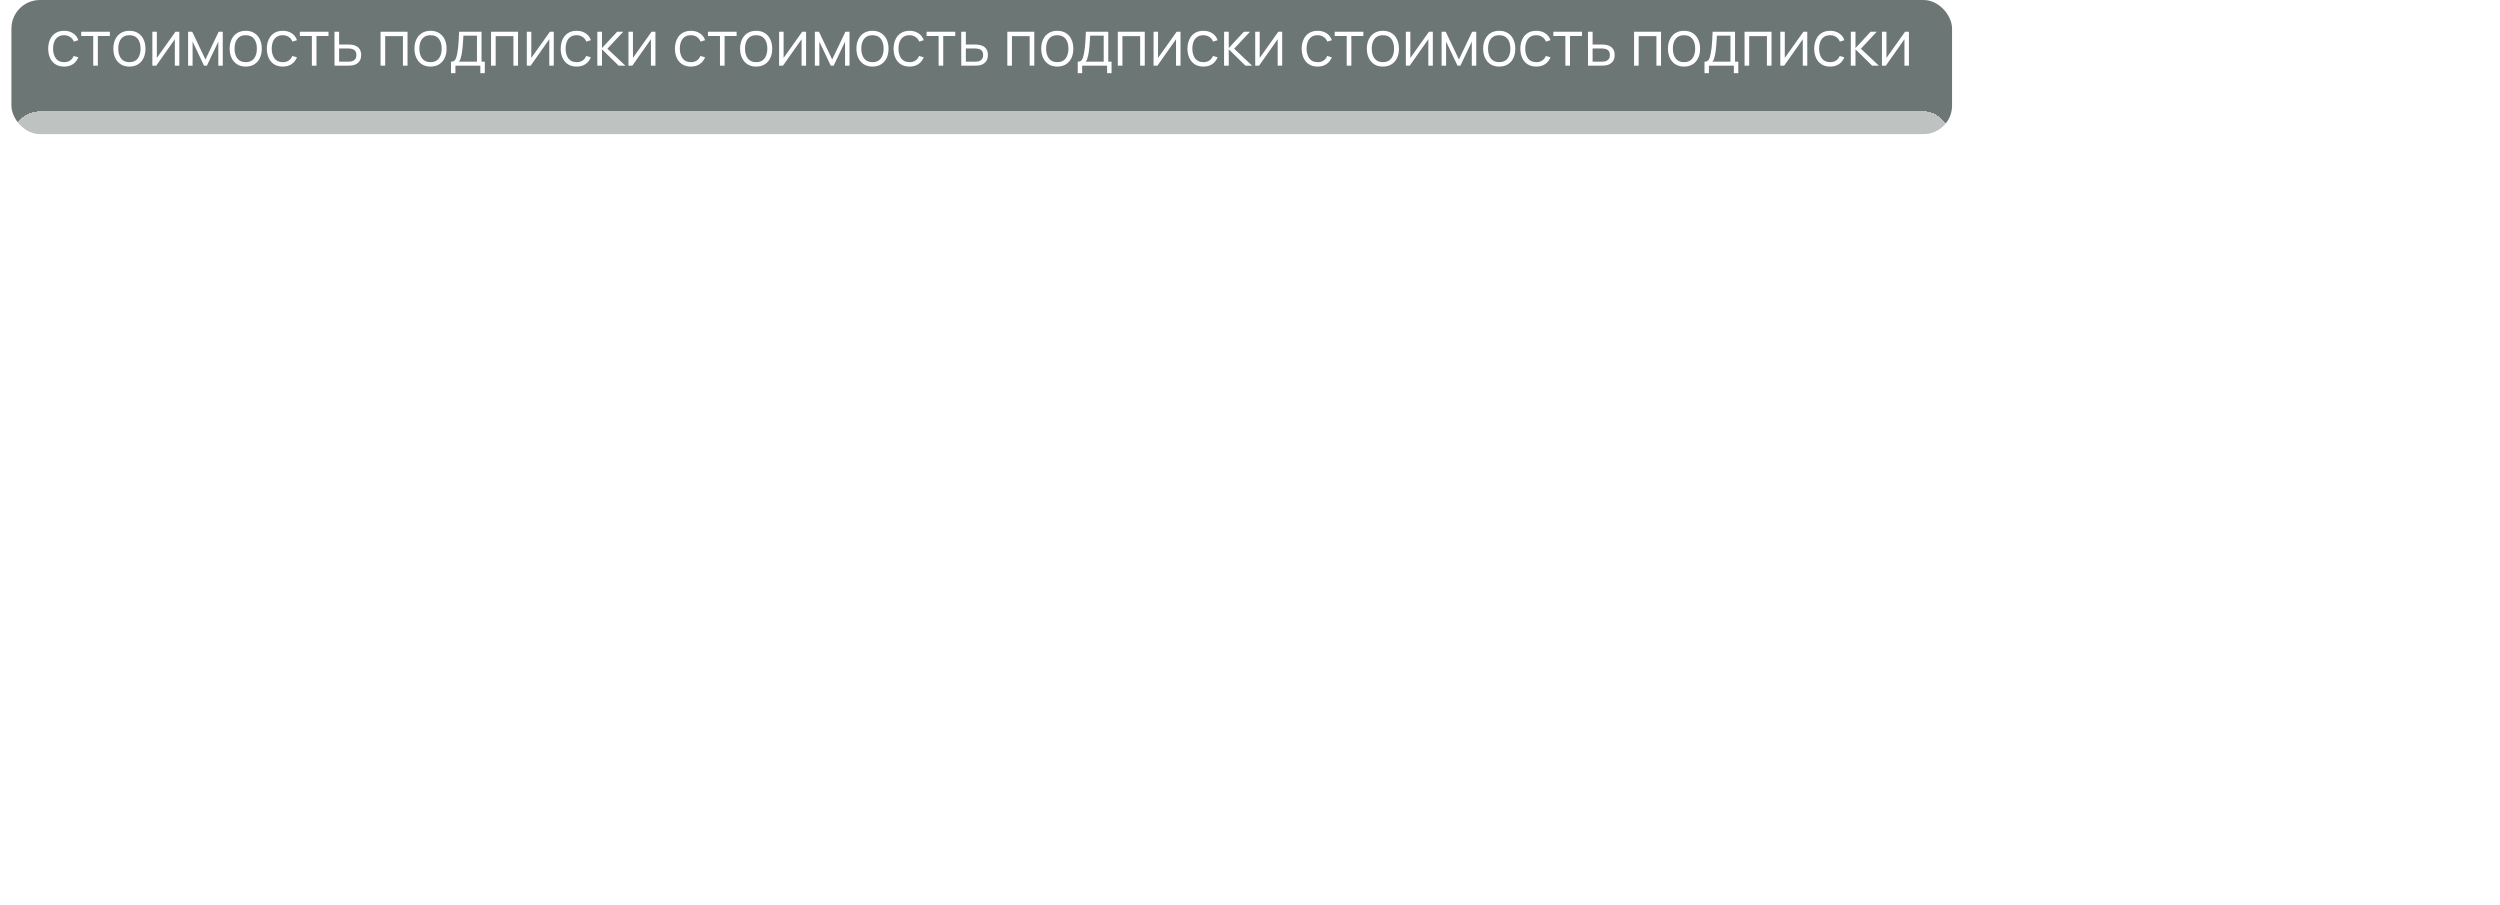 <?xml version="1.0" encoding="UTF-8"?> <svg xmlns="http://www.w3.org/2000/svg" width="876" height="317" viewBox="0 0 876 317" fill="none"><rect x="4" width="680" height="47" rx="10" fill="#6C7674"></rect><g filter="url(#filter0_bd_16_40)"><rect x="4" y="35" width="680" height="274" rx="10" fill="white" fill-opacity="0.56" shape-rendering="crispEdges"></rect></g><path d="M22.468 23.33C21.273 23.33 20.261 23.062 19.432 22.527C18.603 21.992 17.973 21.255 17.54 20.316C17.115 19.37 16.895 18.285 16.88 17.06C16.895 15.813 17.122 14.721 17.562 13.782C18.002 12.836 18.636 12.103 19.465 11.582C20.294 11.054 21.298 10.79 22.479 10.79C23.682 10.79 24.727 11.083 25.614 11.67C26.509 12.257 27.121 13.06 27.451 14.079L25.867 14.585C25.588 13.874 25.145 13.324 24.536 12.935C23.935 12.539 23.245 12.341 22.468 12.341C21.595 12.341 20.873 12.543 20.301 12.946C19.729 13.342 19.304 13.896 19.025 14.607C18.746 15.318 18.603 16.136 18.596 17.06C18.611 18.483 18.941 19.627 19.586 20.492C20.231 21.35 21.192 21.779 22.468 21.779C23.275 21.779 23.96 21.596 24.525 21.229C25.097 20.855 25.53 20.312 25.823 19.601L27.451 20.085C27.011 21.141 26.366 21.948 25.515 22.505C24.664 23.055 23.649 23.33 22.468 23.33ZM32.665 23V12.616H28.452V11.12H38.495V12.616H34.282V23H32.665ZM45.339 23.33C44.158 23.33 43.15 23.062 42.314 22.527C41.478 21.992 40.836 21.251 40.389 20.305C39.942 19.359 39.718 18.274 39.718 17.049C39.718 15.802 39.945 14.71 40.4 13.771C40.855 12.832 41.5 12.103 42.336 11.582C43.179 11.054 44.18 10.79 45.339 10.79C46.527 10.79 47.539 11.058 48.375 11.593C49.218 12.121 49.86 12.858 50.3 13.804C50.747 14.743 50.971 15.824 50.971 17.049C50.971 18.296 50.747 19.392 50.3 20.338C49.853 21.277 49.207 22.01 48.364 22.538C47.521 23.066 46.512 23.33 45.339 23.33ZM45.339 21.779C46.659 21.779 47.642 21.343 48.287 20.47C48.932 19.59 49.255 18.45 49.255 17.049C49.255 15.612 48.929 14.468 48.276 13.617C47.631 12.766 46.652 12.341 45.339 12.341C44.452 12.341 43.718 12.543 43.139 12.946C42.567 13.342 42.138 13.896 41.852 14.607C41.573 15.311 41.434 16.125 41.434 17.049C41.434 18.479 41.764 19.627 42.424 20.492C43.084 21.35 44.056 21.779 45.339 21.779ZM62.835 11.12V23H61.262V13.749L54.75 23H53.386V11.12H54.959V20.294L61.482 11.12H62.835ZM65.912 23V11.12H67.353L71.984 20.844L76.626 11.12H78.056V23H76.494V14.574L72.501 23H71.478L67.485 14.574V23H65.912ZM86.095 23.33C84.914 23.33 83.906 23.062 83.07 22.527C82.234 21.992 81.592 21.251 81.145 20.305C80.697 19.359 80.474 18.274 80.474 17.049C80.474 15.802 80.701 14.71 81.156 13.771C81.61 12.832 82.256 12.103 83.092 11.582C83.935 11.054 84.936 10.79 86.095 10.79C87.283 10.79 88.295 11.058 89.131 11.593C89.974 12.121 90.616 12.858 91.056 13.804C91.503 14.743 91.727 15.824 91.727 17.049C91.727 18.296 91.503 19.392 91.056 20.338C90.608 21.277 89.963 22.01 89.12 22.538C88.276 23.066 87.268 23.33 86.095 23.33ZM86.095 21.779C87.415 21.779 88.397 21.343 89.043 20.47C89.688 19.59 90.011 18.45 90.011 17.049C90.011 15.612 89.684 14.468 89.032 13.617C88.386 12.766 87.407 12.341 86.095 12.341C85.207 12.341 84.474 12.543 83.895 12.946C83.323 13.342 82.894 13.896 82.608 14.607C82.329 15.311 82.19 16.125 82.19 17.049C82.19 18.479 82.52 19.627 83.18 20.492C83.84 21.35 84.811 21.779 86.095 21.779ZM99.081 23.33C97.886 23.33 96.874 23.062 96.045 22.527C95.217 21.992 94.586 21.255 94.153 20.316C93.728 19.37 93.508 18.285 93.493 17.06C93.508 15.813 93.735 14.721 94.175 13.782C94.615 12.836 95.25 12.103 96.078 11.582C96.907 11.054 97.912 10.79 99.092 10.79C100.295 10.79 101.34 11.083 102.227 11.67C103.122 12.257 103.734 13.06 104.064 14.079L102.48 14.585C102.202 13.874 101.758 13.324 101.149 12.935C100.548 12.539 99.859 12.341 99.081 12.341C98.209 12.341 97.486 12.543 96.914 12.946C96.342 13.342 95.917 13.896 95.638 14.607C95.36 15.318 95.217 16.136 95.209 17.06C95.224 18.483 95.554 19.627 96.199 20.492C96.845 21.35 97.805 21.779 99.081 21.779C99.888 21.779 100.574 21.596 101.138 21.229C101.71 20.855 102.143 20.312 102.436 19.601L104.064 20.085C103.624 21.141 102.979 21.948 102.128 22.505C101.278 23.055 100.262 23.33 99.081 23.33ZM109.279 23V12.616H105.066V11.12H115.109V12.616H110.896V23H109.279ZM117.217 23L117.195 11.12H118.823V15.597H121.606C121.951 15.597 122.288 15.604 122.618 15.619C122.955 15.634 123.252 15.663 123.509 15.707C124.096 15.817 124.616 16.011 125.071 16.29C125.533 16.569 125.892 16.954 126.149 17.445C126.413 17.936 126.545 18.552 126.545 19.293C126.545 20.312 126.281 21.115 125.753 21.702C125.232 22.289 124.572 22.67 123.773 22.846C123.472 22.912 123.146 22.956 122.794 22.978C122.442 22.993 122.094 23 121.749 23H117.217ZM118.823 21.614H121.683C121.932 21.614 122.211 21.607 122.519 21.592C122.827 21.577 123.098 21.537 123.333 21.471C123.722 21.361 124.074 21.141 124.389 20.811C124.712 20.474 124.873 19.968 124.873 19.293C124.873 18.626 124.719 18.123 124.411 17.786C124.103 17.441 123.692 17.214 123.179 17.104C122.952 17.053 122.706 17.02 122.442 17.005C122.178 16.99 121.925 16.983 121.683 16.983H118.823V21.614ZM133.351 23V11.12H142.8V23H141.183V12.671H134.968V23H133.351ZM150.849 23.33C149.668 23.33 148.66 23.062 147.824 22.527C146.988 21.992 146.346 21.251 145.899 20.305C145.451 19.359 145.228 18.274 145.228 17.049C145.228 15.802 145.455 14.71 145.91 13.771C146.364 12.832 147.01 12.103 147.846 11.582C148.689 11.054 149.69 10.79 150.849 10.79C152.037 10.79 153.049 11.058 153.885 11.593C154.728 12.121 155.37 12.858 155.81 13.804C156.257 14.743 156.481 15.824 156.481 17.049C156.481 18.296 156.257 19.392 155.81 20.338C155.362 21.277 154.717 22.01 153.874 22.538C153.03 23.066 152.022 23.33 150.849 23.33ZM150.849 21.779C152.169 21.779 153.151 21.343 153.797 20.47C154.442 19.59 154.765 18.45 154.765 17.049C154.765 15.612 154.438 14.468 153.786 13.617C153.14 12.766 152.161 12.341 150.849 12.341C149.961 12.341 149.228 12.543 148.649 12.946C148.077 13.342 147.648 13.896 147.362 14.607C147.083 15.311 146.944 16.125 146.944 17.049C146.944 18.479 147.274 19.627 147.934 20.492C148.594 21.35 149.565 21.779 150.849 21.779ZM158.027 25.64V21.614C158.702 21.614 159.186 21.398 159.479 20.965C159.773 20.525 160.011 19.825 160.194 18.864C160.319 18.241 160.422 17.57 160.502 16.851C160.583 16.132 160.653 15.311 160.711 14.387C160.77 13.456 160.825 12.367 160.876 11.12H168.73V21.614H169.874V25.64H168.312V23H159.578V25.64H158.027ZM160.766 21.614H167.124V12.506H162.372C162.35 13.063 162.317 13.654 162.273 14.277C162.237 14.9 162.189 15.524 162.13 16.147C162.079 16.77 162.017 17.357 161.943 17.907C161.877 18.45 161.797 18.926 161.701 19.337C161.591 19.865 161.47 20.316 161.338 20.69C161.214 21.064 161.023 21.372 160.766 21.614ZM172.066 23V11.12H181.515V23H179.898V12.671H173.683V23H172.066ZM194.041 11.12V23H192.468V13.749L185.956 23H184.592V11.12H186.165V20.294L192.688 11.12H194.041ZM202.056 23.33C200.861 23.33 199.849 23.062 199.02 22.527C198.191 21.992 197.561 21.255 197.128 20.316C196.703 19.37 196.483 18.285 196.468 17.06C196.483 15.813 196.71 14.721 197.15 13.782C197.59 12.836 198.224 12.103 199.053 11.582C199.882 11.054 200.886 10.79 202.067 10.79C203.27 10.79 204.315 11.083 205.202 11.67C206.097 12.257 206.709 13.06 207.039 14.079L205.455 14.585C205.176 13.874 204.733 13.324 204.124 12.935C203.523 12.539 202.833 12.341 202.056 12.341C201.183 12.341 200.461 12.543 199.889 12.946C199.317 13.342 198.892 13.896 198.613 14.607C198.334 15.318 198.191 16.136 198.184 17.06C198.199 18.483 198.529 19.627 199.174 20.492C199.819 21.35 200.78 21.779 202.056 21.779C202.863 21.779 203.548 21.596 204.113 21.229C204.685 20.855 205.118 20.312 205.411 19.601L207.039 20.085C206.599 21.141 205.954 21.948 205.103 22.505C204.252 23.055 203.237 23.33 202.056 23.33ZM209.299 23L209.31 11.12H210.938V16.84L216.24 11.12H218.396L212.83 17.06L219.122 23H216.768L210.938 17.28V23H209.299ZM229.662 11.12V23H228.089V13.749L221.577 23H220.213V11.12H221.786V20.294L228.309 11.12H229.662ZM242.081 23.33C240.886 23.33 239.874 23.062 239.045 22.527C238.217 21.992 237.586 21.255 237.153 20.316C236.728 19.37 236.508 18.285 236.493 17.06C236.508 15.813 236.735 14.721 237.175 13.782C237.615 12.836 238.25 12.103 239.078 11.582C239.907 11.054 240.912 10.79 242.092 10.79C243.295 10.79 244.34 11.083 245.227 11.67C246.122 12.257 246.734 13.06 247.064 14.079L245.48 14.585C245.202 13.874 244.758 13.324 244.149 12.935C243.548 12.539 242.859 12.341 242.081 12.341C241.209 12.341 240.486 12.543 239.914 12.946C239.342 13.342 238.917 13.896 238.638 14.607C238.36 15.318 238.217 16.136 238.209 17.06C238.224 18.483 238.554 19.627 239.199 20.492C239.845 21.35 240.805 21.779 242.081 21.779C242.888 21.779 243.574 21.596 244.138 21.229C244.71 20.855 245.143 20.312 245.436 19.601L247.064 20.085C246.624 21.141 245.979 21.948 245.128 22.505C244.278 23.055 243.262 23.33 242.081 23.33ZM252.279 23V12.616H248.066V11.12H258.109V12.616H253.896V23H252.279ZM264.952 23.33C263.772 23.33 262.763 23.062 261.927 22.527C261.091 21.992 260.45 21.251 260.002 20.305C259.555 19.359 259.331 18.274 259.331 17.049C259.331 15.802 259.559 14.71 260.013 13.771C260.468 12.832 261.113 12.103 261.949 11.582C262.793 11.054 263.794 10.79 264.952 10.79C266.14 10.79 267.152 11.058 267.988 11.593C268.832 12.121 269.473 12.858 269.913 13.804C270.361 14.743 270.584 15.824 270.584 17.049C270.584 18.296 270.361 19.392 269.913 20.338C269.466 21.277 268.821 22.01 267.977 22.538C267.134 23.066 266.126 23.33 264.952 23.33ZM264.952 21.779C266.272 21.779 267.255 21.343 267.9 20.47C268.546 19.59 268.868 18.45 268.868 17.049C268.868 15.612 268.542 14.468 267.889 13.617C267.244 12.766 266.265 12.341 264.952 12.341C264.065 12.341 263.332 12.543 262.752 12.946C262.18 13.342 261.751 13.896 261.465 14.607C261.187 15.311 261.047 16.125 261.047 17.049C261.047 18.479 261.377 19.627 262.037 20.492C262.697 21.35 263.669 21.779 264.952 21.779ZM282.449 11.12V23H280.876V13.749L274.364 23H273V11.12H274.573V20.294L281.096 11.12H282.449ZM285.525 23V11.12H286.966L291.597 20.844L296.239 11.12H297.669V23H296.107V14.574L292.114 23H291.091L287.098 14.574V23H285.525ZM305.708 23.33C304.527 23.33 303.519 23.062 302.683 22.527C301.847 21.992 301.205 21.251 300.758 20.305C300.311 19.359 300.087 18.274 300.087 17.049C300.087 15.802 300.314 14.71 300.769 13.771C301.224 12.832 301.869 12.103 302.705 11.582C303.548 11.054 304.549 10.79 305.708 10.79C306.896 10.79 307.908 11.058 308.744 11.593C309.587 12.121 310.229 12.858 310.669 13.804C311.116 14.743 311.34 15.824 311.34 17.049C311.34 18.296 311.116 19.392 310.669 20.338C310.222 21.277 309.576 22.01 308.733 22.538C307.89 23.066 306.881 23.33 305.708 23.33ZM305.708 21.779C307.028 21.779 308.011 21.343 308.656 20.47C309.301 19.59 309.624 18.45 309.624 17.049C309.624 15.612 309.298 14.468 308.645 13.617C308 12.766 307.021 12.341 305.708 12.341C304.821 12.341 304.087 12.543 303.508 12.946C302.936 13.342 302.507 13.896 302.221 14.607C301.942 15.311 301.803 16.125 301.803 17.049C301.803 18.479 302.133 19.627 302.793 20.492C303.453 21.35 304.425 21.779 305.708 21.779ZM318.695 23.33C317.499 23.33 316.487 23.062 315.659 22.527C314.83 21.992 314.199 21.255 313.767 20.316C313.341 19.37 313.121 18.285 313.107 17.06C313.121 15.813 313.349 14.721 313.789 13.782C314.229 12.836 314.863 12.103 315.692 11.582C316.52 11.054 317.525 10.79 318.706 10.79C319.908 10.79 320.953 11.083 321.841 11.67C322.735 12.257 323.348 13.06 323.678 14.079L322.094 14.585C321.815 13.874 321.371 13.324 320.763 12.935C320.161 12.539 319.472 12.341 318.695 12.341C317.822 12.341 317.1 12.543 316.528 12.946C315.956 13.342 315.53 13.896 315.252 14.607C314.973 15.318 314.83 16.136 314.823 17.06C314.837 18.483 315.167 19.627 315.813 20.492C316.458 21.35 317.419 21.779 318.695 21.779C319.501 21.779 320.187 21.596 320.752 21.229C321.324 20.855 321.756 20.312 322.05 19.601L323.678 20.085C323.238 21.141 322.592 21.948 321.742 22.505C320.891 23.055 319.875 23.33 318.695 23.33ZM328.892 23V12.616H324.679V11.12H334.722V12.616H330.509V23H328.892ZM336.83 23L336.808 11.12H338.436V15.597H341.219C341.564 15.597 341.901 15.604 342.231 15.619C342.569 15.634 342.866 15.663 343.122 15.707C343.709 15.817 344.23 16.011 344.684 16.29C345.146 16.569 345.506 16.954 345.762 17.445C346.026 17.936 346.158 18.552 346.158 19.293C346.158 20.312 345.894 21.115 345.366 21.702C344.846 22.289 344.186 22.67 343.386 22.846C343.086 22.912 342.759 22.956 342.407 22.978C342.055 22.993 341.707 23 341.362 23H336.83ZM338.436 21.614H341.296C341.546 21.614 341.824 21.607 342.132 21.592C342.44 21.577 342.712 21.537 342.946 21.471C343.335 21.361 343.687 21.141 344.002 20.811C344.325 20.474 344.486 19.968 344.486 19.293C344.486 18.626 344.332 18.123 344.024 17.786C343.716 17.441 343.306 17.214 342.792 17.104C342.565 17.053 342.319 17.02 342.055 17.005C341.791 16.99 341.538 16.983 341.296 16.983H338.436V21.614ZM352.965 23V11.12H362.414V23H360.797V12.671H354.582V23H352.965ZM370.462 23.33C369.281 23.33 368.273 23.062 367.437 22.527C366.601 21.992 365.959 21.251 365.512 20.305C365.065 19.359 364.841 18.274 364.841 17.049C364.841 15.802 365.068 14.71 365.523 13.771C365.978 12.832 366.623 12.103 367.459 11.582C368.302 11.054 369.303 10.79 370.462 10.79C371.65 10.79 372.662 11.058 373.498 11.593C374.341 12.121 374.983 12.858 375.423 13.804C375.87 14.743 376.094 15.824 376.094 17.049C376.094 18.296 375.87 19.392 375.423 20.338C374.976 21.277 374.33 22.01 373.487 22.538C372.644 23.066 371.635 23.33 370.462 23.33ZM370.462 21.779C371.782 21.779 372.765 21.343 373.41 20.47C374.055 19.59 374.378 18.45 374.378 17.049C374.378 15.612 374.052 14.468 373.399 13.617C372.754 12.766 371.775 12.341 370.462 12.341C369.575 12.341 368.841 12.543 368.262 12.946C367.69 13.342 367.261 13.896 366.975 14.607C366.696 15.311 366.557 16.125 366.557 17.049C366.557 18.479 366.887 19.627 367.547 20.492C368.207 21.35 369.179 21.779 370.462 21.779ZM377.64 25.64V21.614C378.315 21.614 378.799 21.398 379.092 20.965C379.386 20.525 379.624 19.825 379.807 18.864C379.932 18.241 380.035 17.57 380.115 16.851C380.196 16.132 380.266 15.311 380.324 14.387C380.383 13.456 380.438 12.367 380.489 11.12H388.343V21.614H389.487V25.64H387.925V23H379.191V25.64H377.64ZM380.379 21.614H386.737V12.506H381.985C381.963 13.063 381.93 13.654 381.886 14.277C381.85 14.9 381.802 15.524 381.743 16.147C381.692 16.77 381.63 17.357 381.556 17.907C381.49 18.45 381.41 18.926 381.314 19.337C381.204 19.865 381.083 20.316 380.951 20.69C380.827 21.064 380.636 21.372 380.379 21.614ZM391.679 23V11.12H401.128V23H399.511V12.671H393.296V23H391.679ZM413.654 11.12V23H412.081V13.749L405.569 23H404.205V11.12H405.778V20.294L412.301 11.12H413.654ZM421.669 23.33C420.474 23.33 419.462 23.062 418.633 22.527C417.805 21.992 417.174 21.255 416.741 20.316C416.316 19.37 416.096 18.285 416.081 17.06C416.096 15.813 416.323 14.721 416.763 13.782C417.203 12.836 417.838 12.103 418.666 11.582C419.495 11.054 420.5 10.79 421.68 10.79C422.883 10.79 423.928 11.083 424.815 11.67C425.71 12.257 426.322 13.06 426.652 14.079L425.068 14.585C424.79 13.874 424.346 13.324 423.737 12.935C423.136 12.539 422.447 12.341 421.669 12.341C420.797 12.341 420.074 12.543 419.502 12.946C418.93 13.342 418.505 13.896 418.226 14.607C417.948 15.318 417.805 16.136 417.797 17.06C417.812 18.483 418.142 19.627 418.787 20.492C419.433 21.35 420.393 21.779 421.669 21.779C422.476 21.779 423.162 21.596 423.726 21.229C424.298 20.855 424.731 20.312 425.024 19.601L426.652 20.085C426.212 21.141 425.567 21.948 424.716 22.505C423.866 23.055 422.85 23.33 421.669 23.33ZM428.912 23L428.923 11.12H430.551V16.84L435.853 11.12H438.009L432.443 17.06L438.735 23H436.381L430.551 17.28V23H428.912ZM449.275 11.12V23H447.702V13.749L441.19 23H439.826V11.12H441.399V20.294L447.922 11.12H449.275ZM461.695 23.33C460.499 23.33 459.487 23.062 458.659 22.527C457.83 21.992 457.199 21.255 456.767 20.316C456.341 19.37 456.121 18.285 456.107 17.06C456.121 15.813 456.349 14.721 456.789 13.782C457.229 12.836 457.863 12.103 458.692 11.582C459.52 11.054 460.525 10.79 461.706 10.79C462.908 10.79 463.953 11.083 464.841 11.67C465.735 12.257 466.348 13.06 466.678 14.079L465.094 14.585C464.815 13.874 464.371 13.324 463.763 12.935C463.161 12.539 462.472 12.341 461.695 12.341C460.822 12.341 460.1 12.543 459.528 12.946C458.956 13.342 458.53 13.896 458.252 14.607C457.973 15.318 457.83 16.136 457.823 17.06C457.837 18.483 458.167 19.627 458.813 20.492C459.458 21.35 460.419 21.779 461.695 21.779C462.501 21.779 463.187 21.596 463.752 21.229C464.324 20.855 464.756 20.312 465.05 19.601L466.678 20.085C466.238 21.141 465.592 21.948 464.742 22.505C463.891 23.055 462.875 23.33 461.695 23.33ZM471.892 23V12.616H467.679V11.12H477.722V12.616H473.509V23H471.892ZM484.565 23.33C483.385 23.33 482.376 23.062 481.54 22.527C480.704 21.992 480.063 21.251 479.615 20.305C479.168 19.359 478.944 18.274 478.944 17.049C478.944 15.802 479.172 14.71 479.626 13.771C480.081 12.832 480.726 12.103 481.562 11.582C482.406 11.054 483.407 10.79 484.565 10.79C485.753 10.79 486.765 11.058 487.601 11.593C488.445 12.121 489.086 12.858 489.526 13.804C489.974 14.743 490.197 15.824 490.197 17.049C490.197 18.296 489.974 19.392 489.526 20.338C489.079 21.277 488.434 22.01 487.59 22.538C486.747 23.066 485.739 23.33 484.565 23.33ZM484.565 21.779C485.885 21.779 486.868 21.343 487.513 20.47C488.159 19.59 488.481 18.45 488.481 17.049C488.481 15.612 488.155 14.468 487.502 13.617C486.857 12.766 485.878 12.341 484.565 12.341C483.678 12.341 482.945 12.543 482.365 12.946C481.793 13.342 481.364 13.896 481.078 14.607C480.8 15.311 480.66 16.125 480.66 17.049C480.66 18.479 480.99 19.627 481.65 20.492C482.31 21.35 483.282 21.779 484.565 21.779ZM502.062 11.12V23H500.489V13.749L493.977 23H492.613V11.12H494.186V20.294L500.709 11.12H502.062ZM505.138 23V11.12H506.579L511.21 20.844L515.852 11.12H517.282V23H515.72V14.574L511.727 23H510.704L506.711 14.574V23H505.138ZM525.321 23.33C524.141 23.33 523.132 23.062 522.296 22.527C521.46 21.992 520.819 21.251 520.371 20.305C519.924 19.359 519.7 18.274 519.7 17.049C519.7 15.802 519.928 14.71 520.382 13.771C520.837 12.832 521.482 12.103 522.318 11.582C523.162 11.054 524.163 10.79 525.321 10.79C526.509 10.79 527.521 11.058 528.357 11.593C529.201 12.121 529.842 12.858 530.282 13.804C530.73 14.743 530.953 15.824 530.953 17.049C530.953 18.296 530.73 19.392 530.282 20.338C529.835 21.277 529.19 22.01 528.346 22.538C527.503 23.066 526.495 23.33 525.321 23.33ZM525.321 21.779C526.641 21.779 527.624 21.343 528.269 20.47C528.915 19.59 529.237 18.45 529.237 17.049C529.237 15.612 528.911 14.468 528.258 13.617C527.613 12.766 526.634 12.341 525.321 12.341C524.434 12.341 523.701 12.543 523.121 12.946C522.549 13.342 522.12 13.896 521.834 14.607C521.556 15.311 521.416 16.125 521.416 17.049C521.416 18.479 521.746 19.627 522.406 20.492C523.066 21.35 524.038 21.779 525.321 21.779ZM538.308 23.33C537.113 23.33 536.101 23.062 535.272 22.527C534.443 21.992 533.813 21.255 533.38 20.316C532.955 19.37 532.735 18.285 532.72 17.06C532.735 15.813 532.962 14.721 533.402 13.782C533.842 12.836 534.476 12.103 535.305 11.582C536.134 11.054 537.138 10.79 538.319 10.79C539.522 10.79 540.567 11.083 541.454 11.67C542.349 12.257 542.961 13.06 543.291 14.079L541.707 14.585C541.428 13.874 540.985 13.324 540.376 12.935C539.775 12.539 539.085 12.341 538.308 12.341C537.435 12.341 536.713 12.543 536.141 12.946C535.569 13.342 535.144 13.896 534.865 14.607C534.586 15.318 534.443 16.136 534.436 17.06C534.451 18.483 534.781 19.627 535.426 20.492C536.071 21.35 537.032 21.779 538.308 21.779C539.115 21.779 539.8 21.596 540.365 21.229C540.937 20.855 541.37 20.312 541.663 19.601L543.291 20.085C542.851 21.141 542.206 21.948 541.355 22.505C540.504 23.055 539.489 23.33 538.308 23.33ZM548.505 23V12.616H544.292V11.12H554.335V12.616H550.122V23H548.505ZM556.444 23L556.422 11.12H558.05V15.597H560.833C561.177 15.597 561.515 15.604 561.845 15.619C562.182 15.634 562.479 15.663 562.736 15.707C563.322 15.817 563.843 16.011 564.298 16.29C564.76 16.569 565.119 16.954 565.376 17.445C565.64 17.936 565.772 18.552 565.772 19.293C565.772 20.312 565.508 21.115 564.98 21.702C564.459 22.289 563.799 22.67 563 22.846C562.699 22.912 562.373 22.956 562.021 22.978C561.669 22.993 561.32 23 560.976 23H556.444ZM558.05 21.614H560.91C561.159 21.614 561.438 21.607 561.746 21.592C562.054 21.577 562.325 21.537 562.56 21.471C562.948 21.361 563.3 21.141 563.616 20.811C563.938 20.474 564.1 19.968 564.1 19.293C564.1 18.626 563.946 18.123 563.638 17.786C563.33 17.441 562.919 17.214 562.406 17.104C562.178 17.053 561.933 17.02 561.669 17.005C561.405 16.99 561.152 16.983 560.91 16.983H558.05V21.614ZM572.578 23V11.12H582.027V23H580.41V12.671H574.195V23H572.578ZM590.075 23.33C588.895 23.33 587.886 23.062 587.05 22.527C586.214 21.992 585.573 21.251 585.125 20.305C584.678 19.359 584.454 18.274 584.454 17.049C584.454 15.802 584.682 14.71 585.136 13.771C585.591 12.832 586.236 12.103 587.072 11.582C587.916 11.054 588.917 10.79 590.075 10.79C591.263 10.79 592.275 11.058 593.111 11.593C593.955 12.121 594.596 12.858 595.036 13.804C595.484 14.743 595.707 15.824 595.707 17.049C595.707 18.296 595.484 19.392 595.036 20.338C594.589 21.277 593.944 22.01 593.1 22.538C592.257 23.066 591.249 23.33 590.075 23.33ZM590.075 21.779C591.395 21.779 592.378 21.343 593.023 20.47C593.669 19.59 593.991 18.45 593.991 17.049C593.991 15.612 593.665 14.468 593.012 13.617C592.367 12.766 591.388 12.341 590.075 12.341C589.188 12.341 588.455 12.543 587.875 12.946C587.303 13.342 586.874 13.896 586.588 14.607C586.31 15.311 586.17 16.125 586.17 17.049C586.17 18.479 586.5 19.627 587.16 20.492C587.82 21.35 588.792 21.779 590.075 21.779ZM597.254 25.64V21.614C597.928 21.614 598.412 21.398 598.706 20.965C598.999 20.525 599.237 19.825 599.421 18.864C599.545 18.241 599.648 17.57 599.729 16.851C599.809 16.132 599.879 15.311 599.938 14.387C599.996 13.456 600.051 12.367 600.103 11.12H607.957V21.614H609.101V25.64H607.539V23H598.805V25.64H597.254ZM599.993 21.614H606.351V12.506H601.599C601.577 13.063 601.544 13.654 601.5 14.277C601.463 14.9 601.415 15.524 601.357 16.147C601.305 16.77 601.243 17.357 601.17 17.907C601.104 18.45 601.023 18.926 600.928 19.337C600.818 19.865 600.697 20.316 600.565 20.69C600.44 21.064 600.249 21.372 599.993 21.614ZM611.293 23V11.12H620.742V23H619.125V12.671H612.91V23H611.293ZM633.267 11.12V23H631.694V13.749L625.182 23H623.818V11.12H625.391V20.294L631.914 11.12H633.267ZM641.282 23.33C640.087 23.33 639.075 23.062 638.246 22.527C637.418 21.992 636.787 21.255 636.354 20.316C635.929 19.37 635.709 18.285 635.694 17.06C635.709 15.813 635.936 14.721 636.376 13.782C636.816 12.836 637.451 12.103 638.279 11.582C639.108 11.054 640.113 10.79 641.293 10.79C642.496 10.79 643.541 11.083 644.428 11.67C645.323 12.257 645.935 13.06 646.265 14.079L644.681 14.585C644.403 13.874 643.959 13.324 643.35 12.935C642.749 12.539 642.06 12.341 641.282 12.341C640.41 12.341 639.687 12.543 639.115 12.946C638.543 13.342 638.118 13.896 637.839 14.607C637.561 15.318 637.418 16.136 637.41 17.06C637.425 18.483 637.755 19.627 638.4 20.492C639.046 21.35 640.006 21.779 641.282 21.779C642.089 21.779 642.775 21.596 643.339 21.229C643.911 20.855 644.344 20.312 644.637 19.601L646.265 20.085C645.825 21.141 645.18 21.948 644.329 22.505C643.479 23.055 642.463 23.33 641.282 23.33ZM648.525 23L648.536 11.12H650.164V16.84L655.466 11.12H657.622L652.056 17.06L658.348 23H655.994L650.164 17.28V23H648.525ZM668.888 11.12V23H667.315V13.749L660.803 23H659.439V11.12H661.012V20.294L667.535 11.12H668.888Z" fill="white"></path><defs><filter id="filter0_bd_16_40" x="-7.8" y="23.2" width="703.6" height="297.6" filterUnits="userSpaceOnUse" color-interpolation-filters="sRGB"><feFlood flood-opacity="0" result="BackgroundImageFix"></feFlood><feGaussianBlur in="BackgroundImageFix" stdDeviation="5.9"></feGaussianBlur><feComposite in2="SourceAlpha" operator="in" result="effect1_backgroundBlur_16_40"></feComposite><feColorMatrix in="SourceAlpha" type="matrix" values="0 0 0 0 0 0 0 0 0 0 0 0 0 0 0 0 0 0 127 0" result="hardAlpha"></feColorMatrix><feOffset dy="4"></feOffset><feGaussianBlur stdDeviation="2"></feGaussianBlur><feComposite in2="hardAlpha" operator="out"></feComposite><feColorMatrix type="matrix" values="0 0 0 0 0 0 0 0 0 0 0 0 0 0 0 0 0 0 0.25 0"></feColorMatrix><feBlend mode="normal" in2="effect1_backgroundBlur_16_40" result="effect2_dropShadow_16_40"></feBlend><feBlend mode="normal" in="SourceGraphic" in2="effect2_dropShadow_16_40" result="shape"></feBlend></filter></defs></svg> 